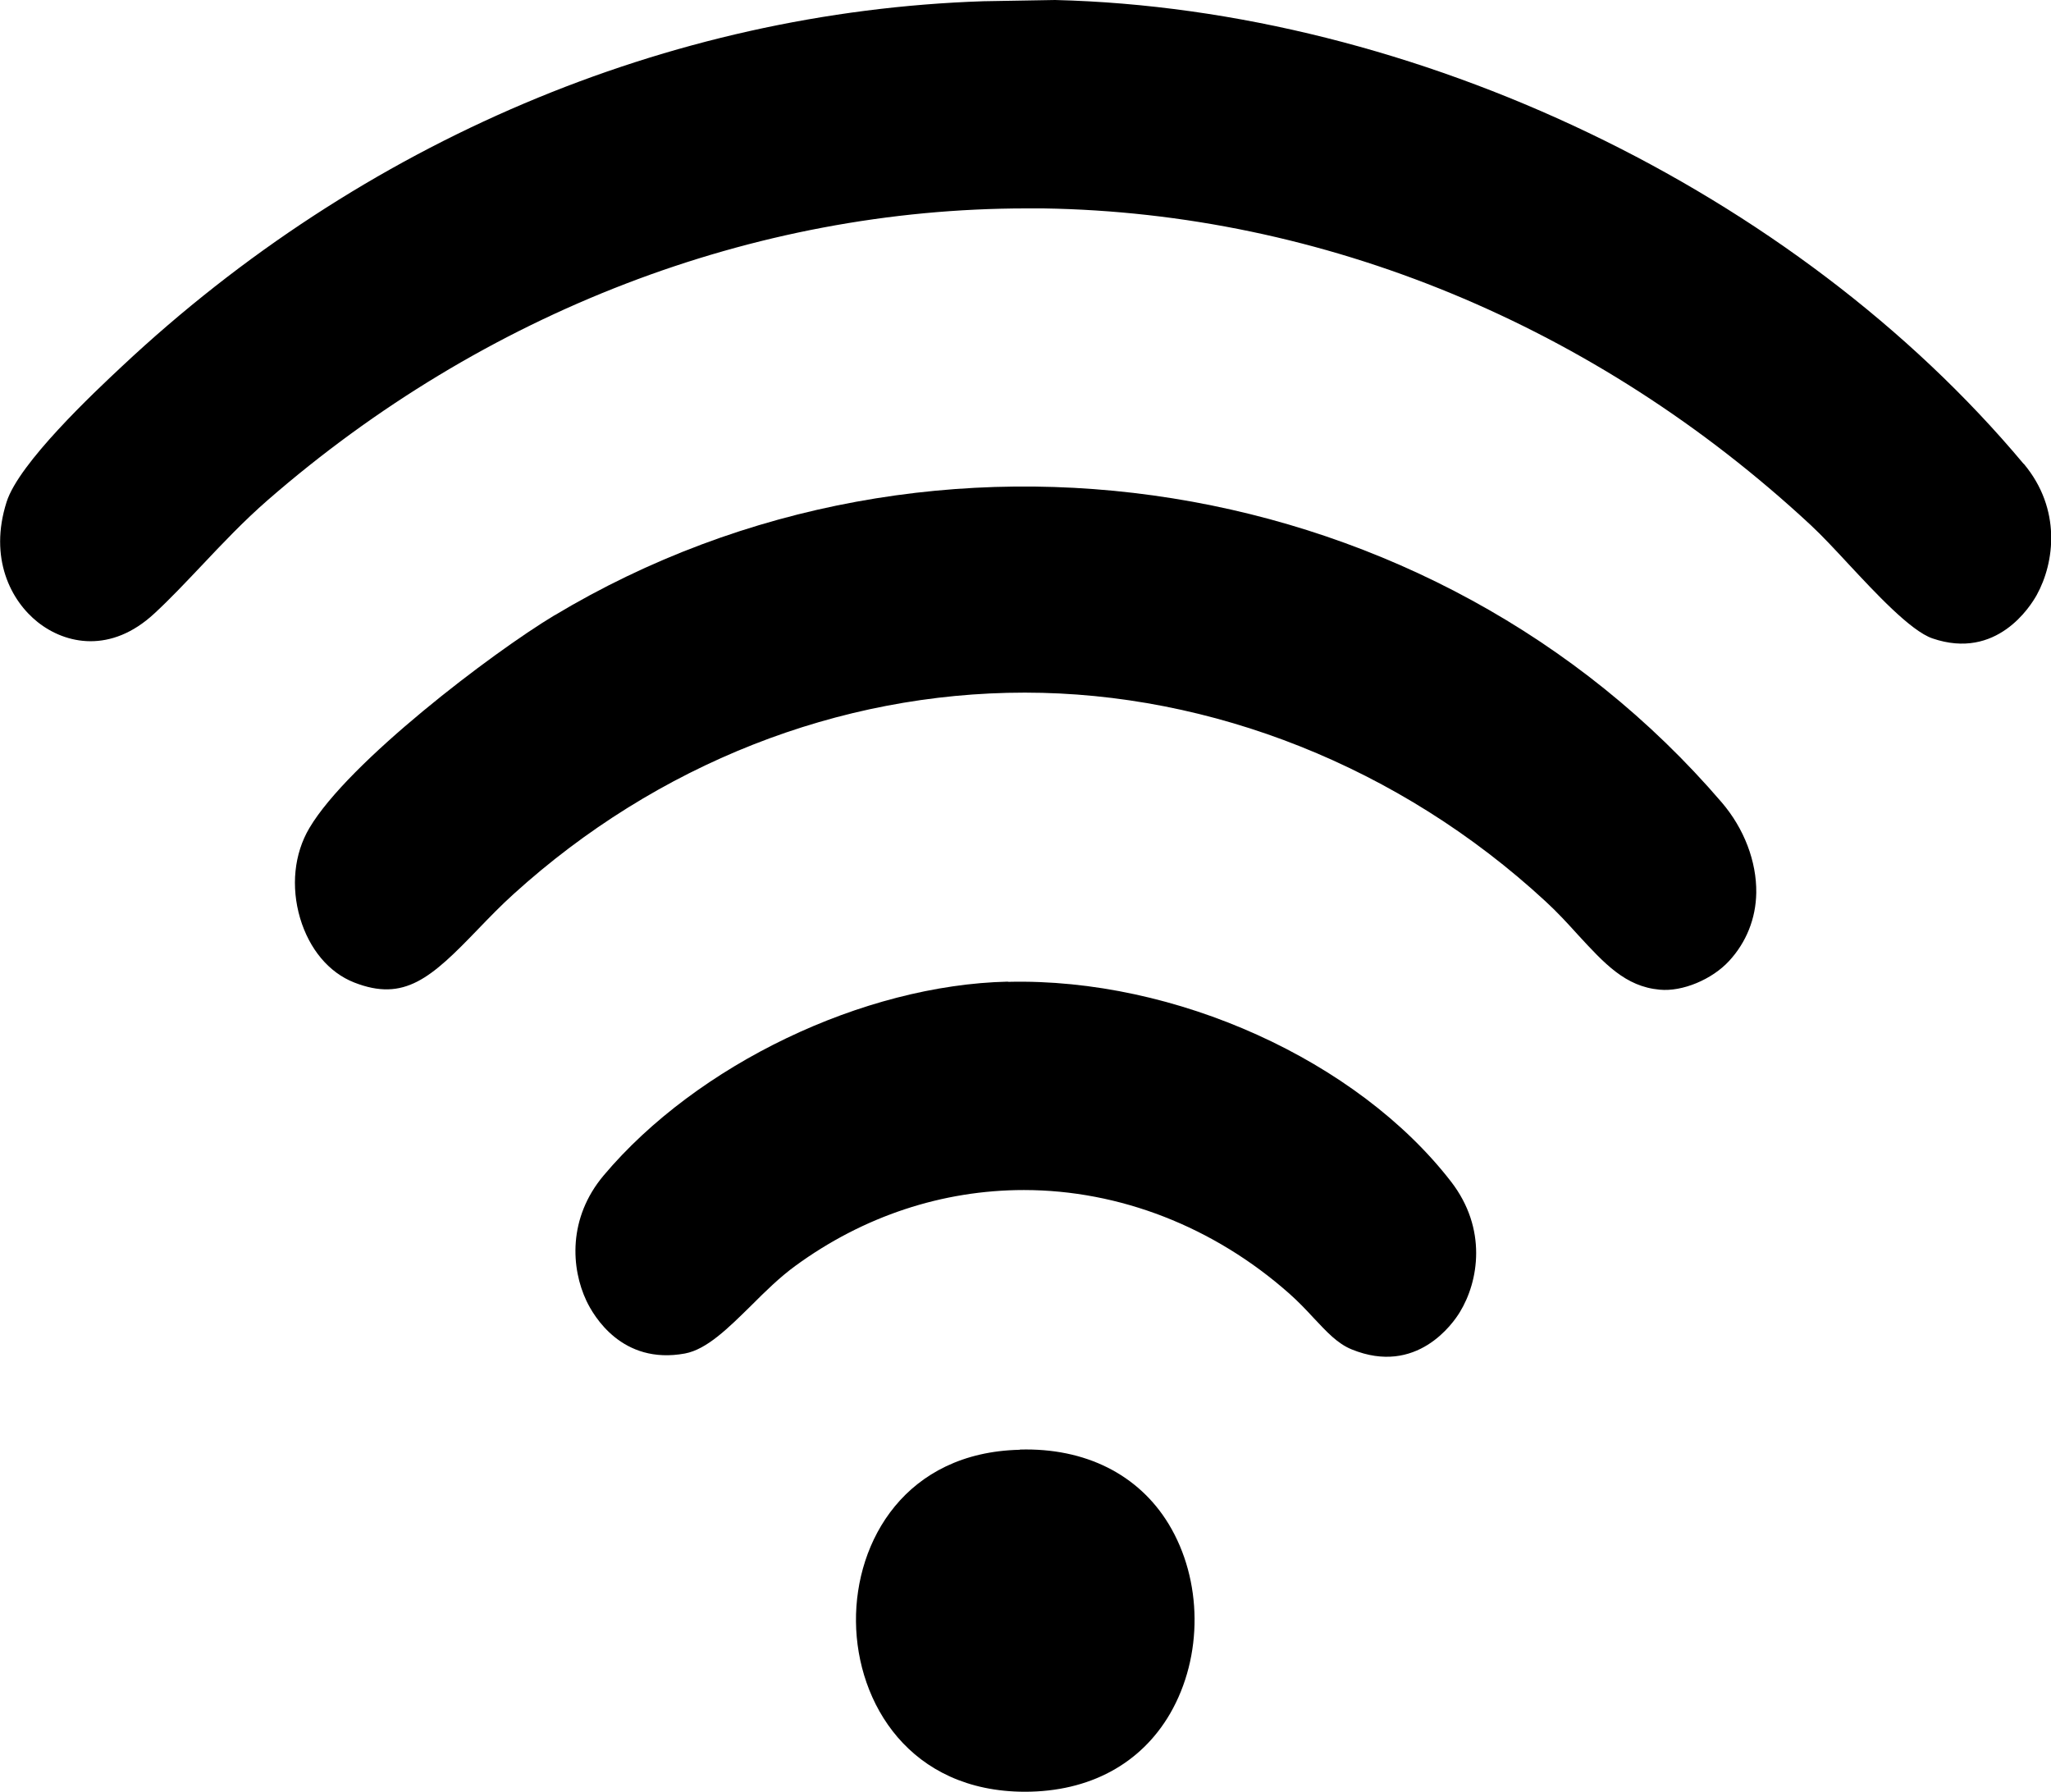 <?xml version="1.0" encoding="UTF-8"?>
<svg id="Capa_2" data-name="Capa 2" xmlns="http://www.w3.org/2000/svg" viewBox="0 0 99.51 86.92">
  <g id="Capa_9" data-name="Capa 9">
    <g>
      <path d="M98.18,22.5h0C87.1,9.26,68.66.43,51.19,0l-3.48.06C32.41.57,17.56,6.86,5.92,17.77c-1.37,1.28-5,4.69-5.6,6.58-.87,2.73.21,4.8,1.51,5.83,1.36,1.08,3.56,1.53,5.66-.42.78-.72,1.51-1.5,2.29-2.32,1.01-1.07,2.05-2.17,3.21-3.18,10.48-9.12,23.56-14.15,36.82-14.15.27,0,.54,0,.81,0,13.57.21,26.79,5.66,37.23,15.36.57.53,1.19,1.2,1.85,1.91,1.27,1.36,3,3.23,4.06,3.59,3.12,1.07,4.76-1.57,5.06-2.11.86-1.56,1.21-4.16-.63-6.36Z"/>
      <path d="M26.9,29.85c-3.04,1.83-10,7.12-11.89,10.32-.74,1.25-.9,2.84-.45,4.37.45,1.51,1.4,2.64,2.62,3.12,2.44.96,3.74-.22,6.01-2.58.56-.58,1.12-1.16,1.73-1.71,6.95-6.3,15.76-9.77,24.8-9.77s18.19,3.59,25.26,10.12c.58.53,1.08,1.08,1.57,1.62,1.3,1.41,2.31,2.52,3.97,2.67,1.11.11,2.55-.5,3.37-1.39.84-.91,1.3-2.06,1.32-3.31.02-1.52-.59-3.12-1.68-4.39-13.9-16.2-38.25-20.1-56.64-9.06Z"/>
      <path d="M48.9,47.62c-7.02.16-15.08,4.02-19.61,9.4-1.75,2.08-1.58,4.51-.84,6.08.35.74,1.73,3.12,4.78,2.56,1.07-.2,2.11-1.24,3.22-2.33.68-.68,1.38-1.37,2.15-1.93,3.29-2.4,7.12-3.67,11.08-3.67,4.63,0,9.21,1.78,12.87,5.02.44.39.83.8,1.17,1.17.66.7,1.17,1.26,1.86,1.54,3.16,1.29,4.93-1.28,5.25-1.81.91-1.49,1.34-4.04-.43-6.33-4.54-5.87-13.37-9.89-21.49-9.69Z"/>
      <path d="M49.47,70.33c-5.52.13-7.98,4.41-7.94,8.34.04,3.96,2.62,8.24,8.19,8.25,3.14,0,5.63-1.35,7.05-3.79,1.61-2.78,1.58-6.48-.07-9.2-1.46-2.4-4.04-3.7-7.22-3.61Z"/>
    </g>
  </g>
</svg>